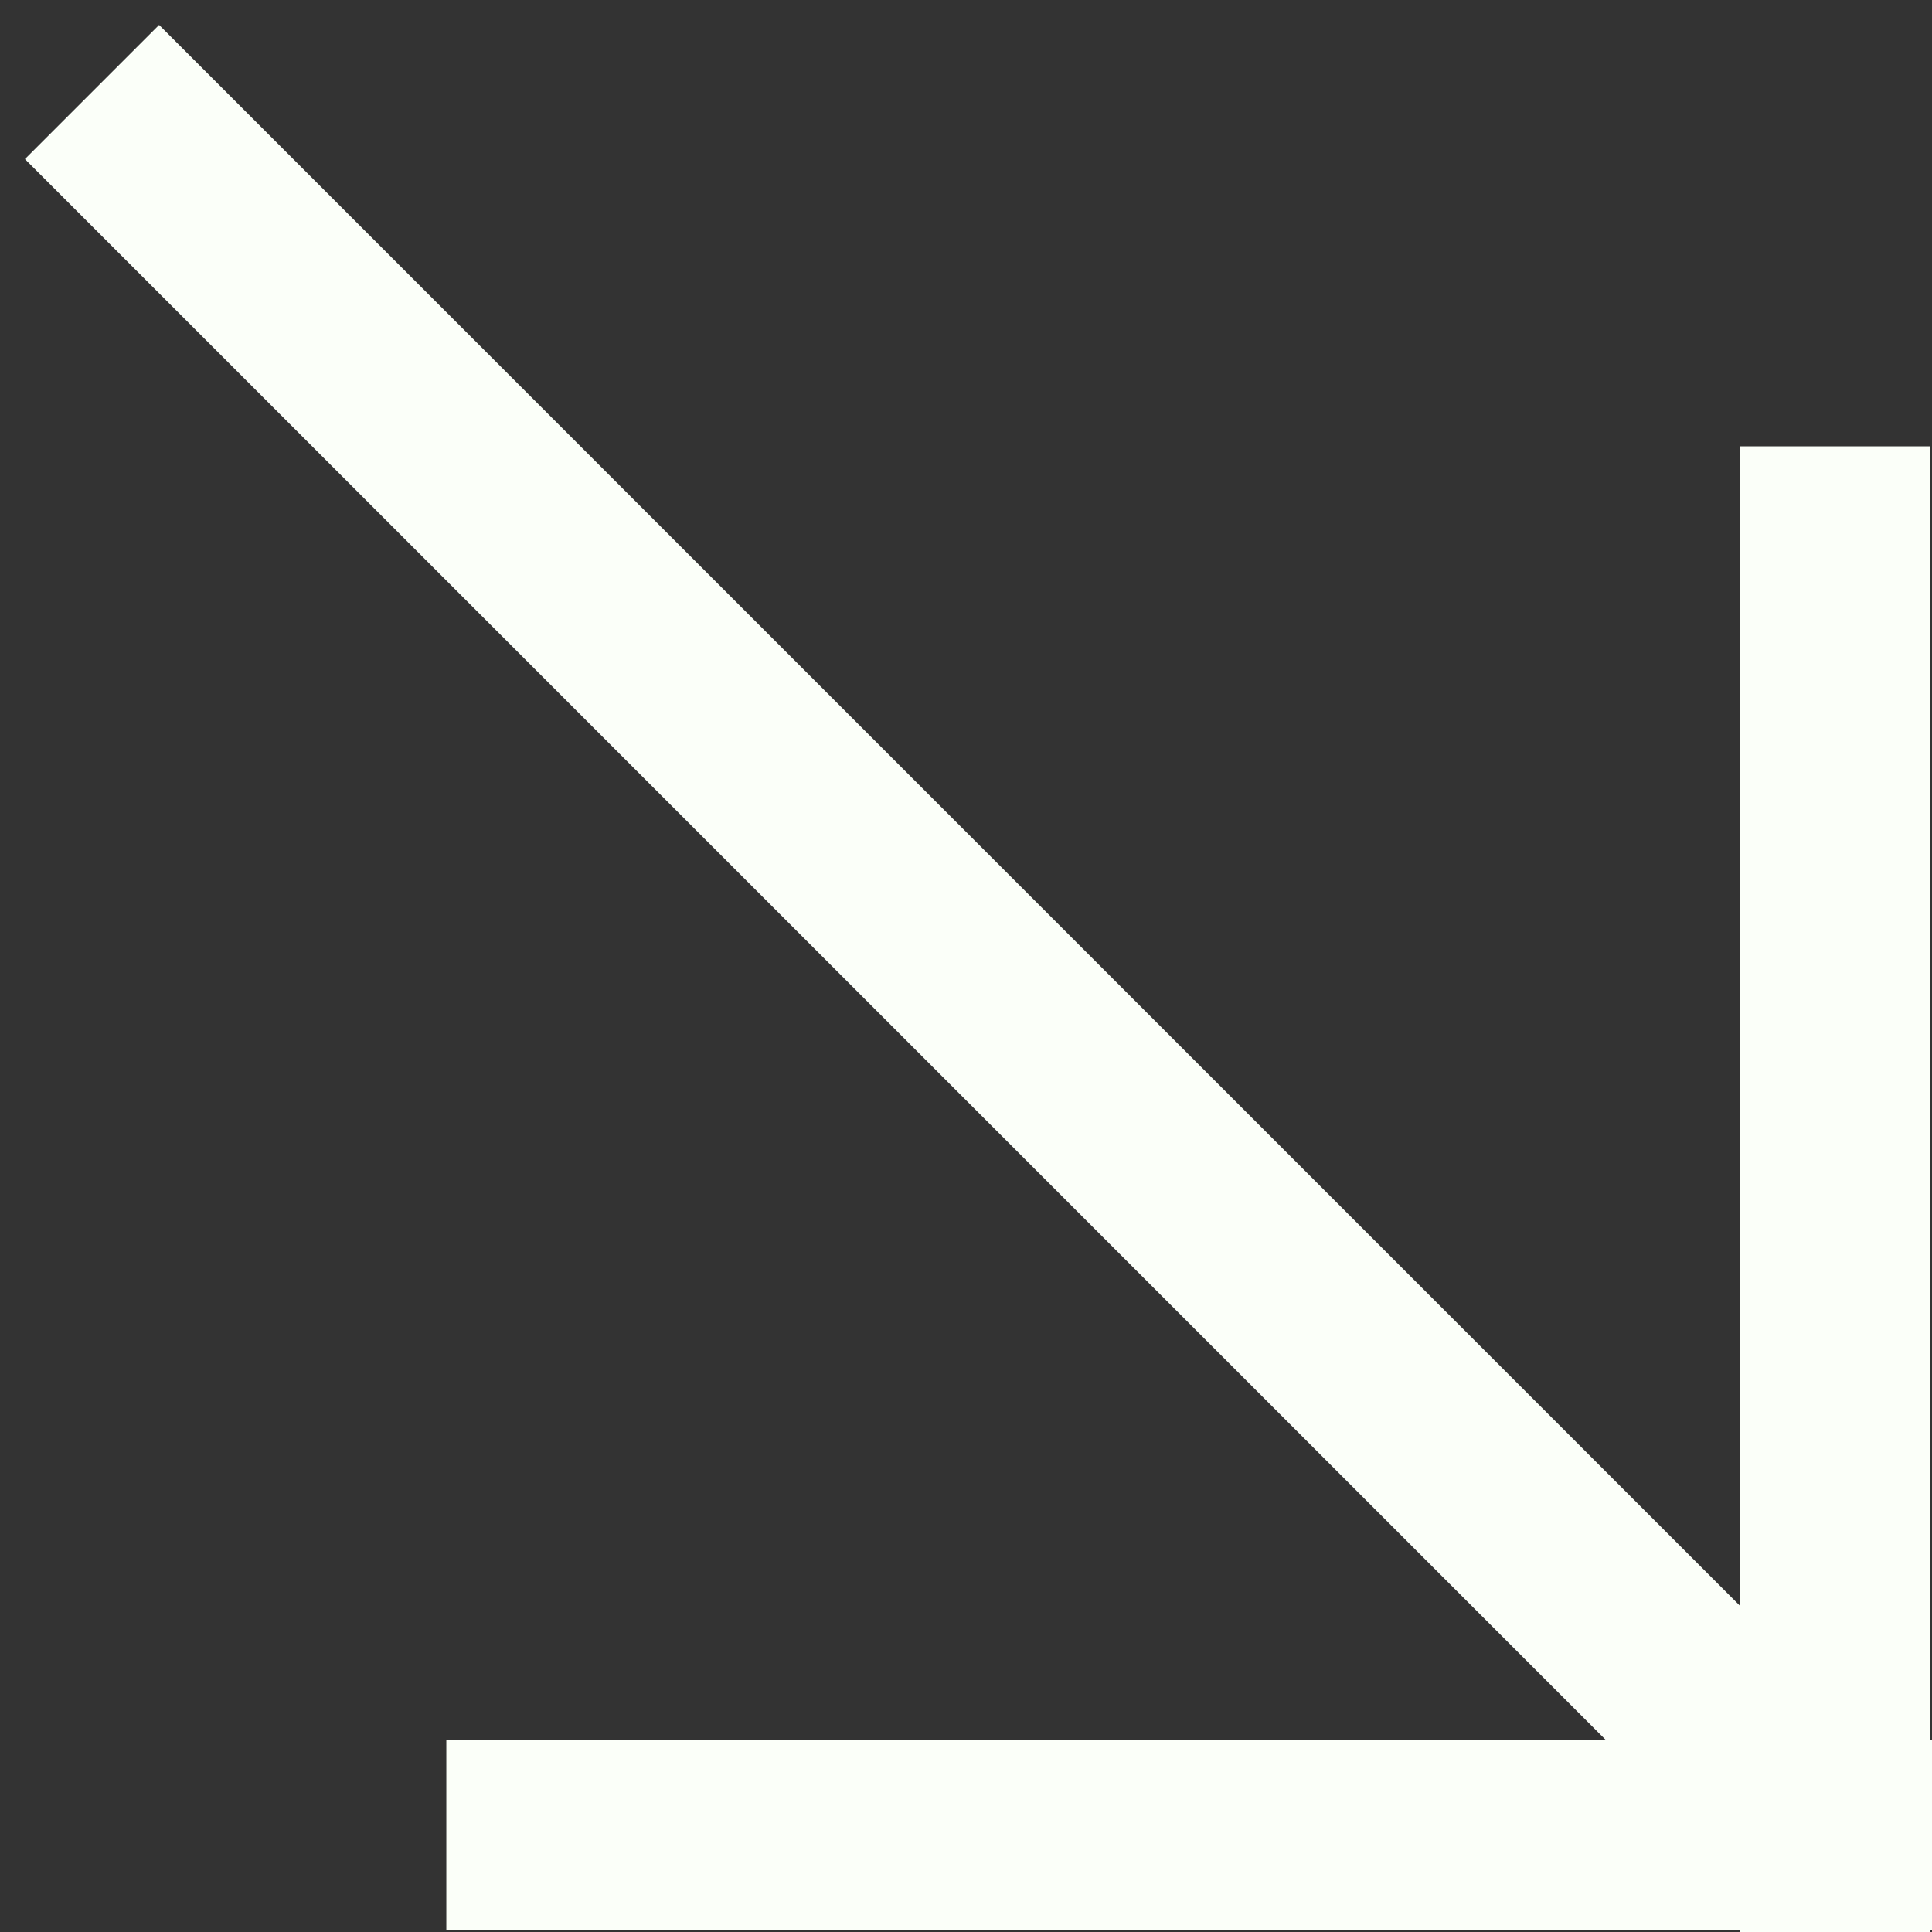 <?xml version="1.0" encoding="UTF-8"?> <svg xmlns="http://www.w3.org/2000/svg" width="63" height="63" viewBox="0 0 63 63" fill="none"><rect x="0" y="0" width="63" height="63" fill="#333333" stroke="none"/> <path d="M59.84 14.554V63M14.554 59.84H63M3 3L58.787 58.787" stroke="#FBFFF9" stroke-width="6.187"></path> </svg> 